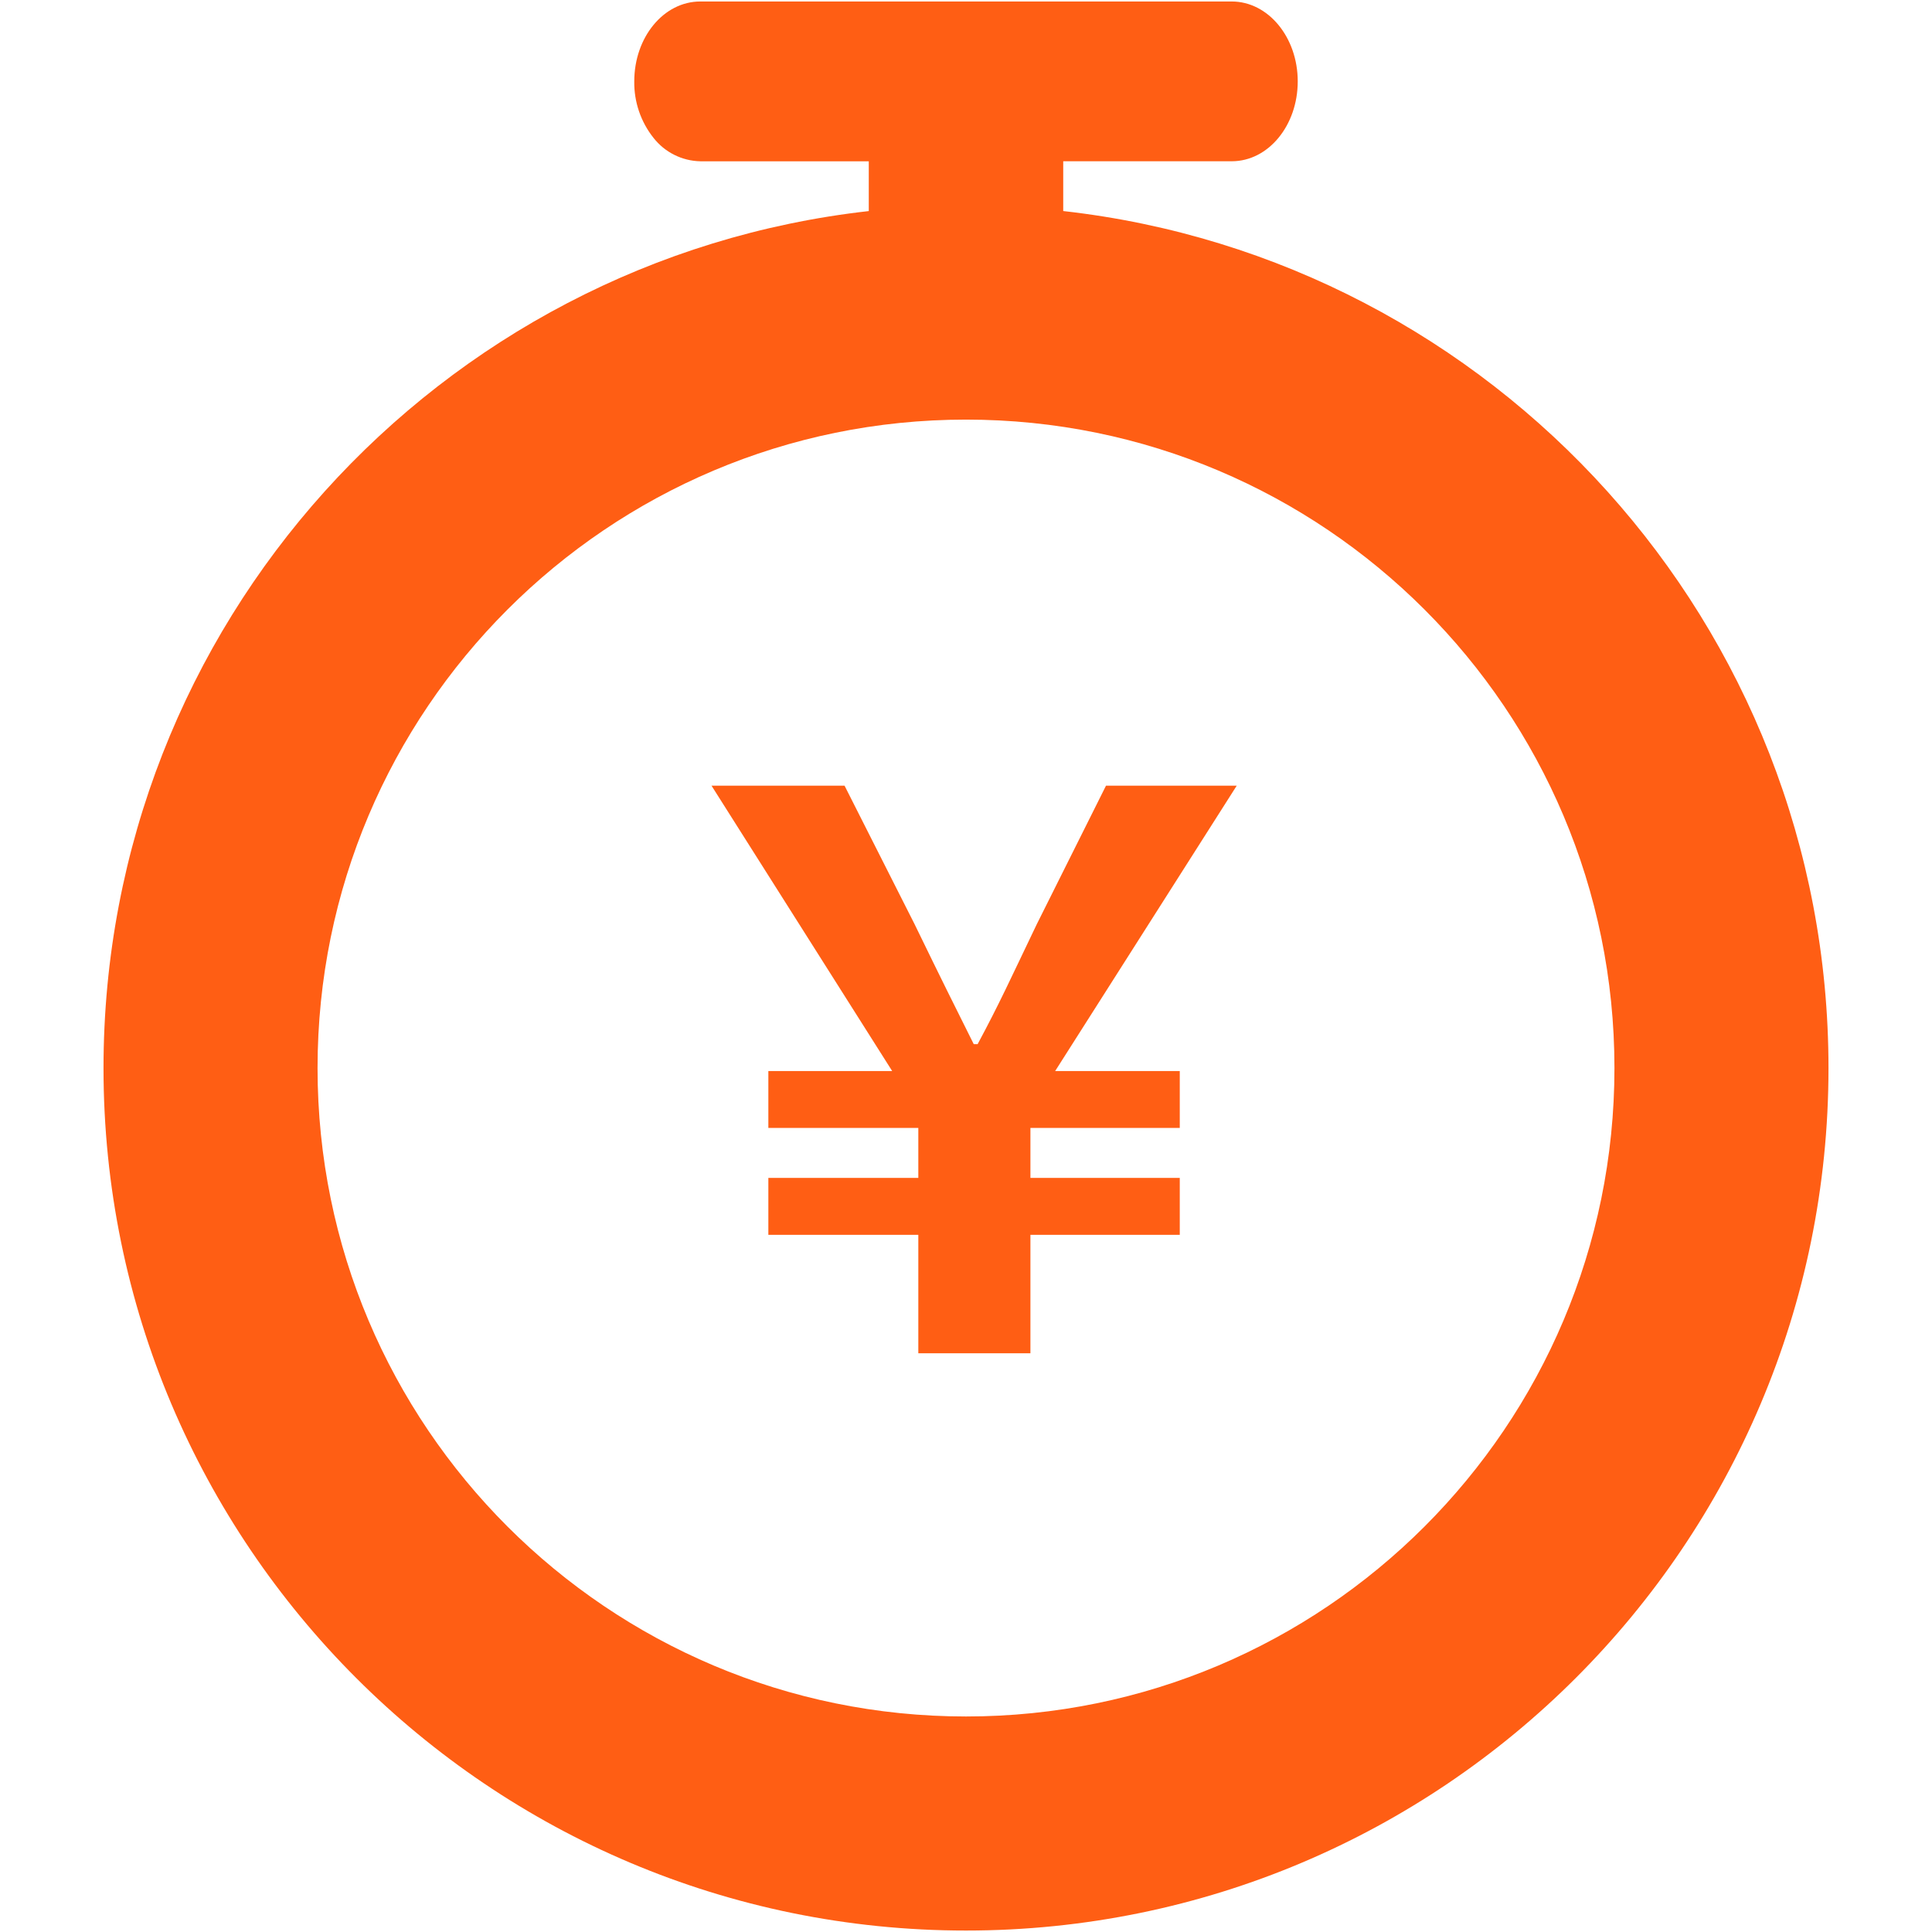 <?xml version="1.0" encoding="UTF-8" standalone="no" ?>
<!DOCTYPE svg PUBLIC "-//W3C//DTD SVG 1.1//EN" "http://www.w3.org/Graphics/SVG/1.1/DTD/svg11.dtd">
<svg xmlns="http://www.w3.org/2000/svg" xmlns:xlink="http://www.w3.org/1999/xlink" version="1.1" width="60" height="60" viewBox="239.948 180.312 53.104 59.376" xml:space="preserve">
<desc>Created with Fabric.js 5.3.0</desc>
<defs>
</defs>
<g transform="matrix(1 0 0 1 266.5 210)"  >
<g style=""   >
		<g transform="matrix(0.09 0 0 0.09 0 0)" id="SVGID"  >
<path style="stroke: none; stroke-width: 1; stroke-dasharray: none; stroke-linecap: butt; stroke-dashoffset: 0; stroke-linejoin: miter; stroke-miterlimit: 4; fill: rgb(255,94,20); fill-rule: nonzero; opacity: 1;"  transform=" translate(-1014.9, -928.52)" d="M 1048.1 670.72 L 1048.1 653.72 L 1105.63 653.72 C 1118.15 653.72 1128.18 641.5 1128.18 626.44 C 1128.18 611.38 1118.09 599.16 1105.63 599.16 L 924.18 599.16 C 911.65 599.16 901.62 611.38 901.62 626.44 C 901.517 633.436 903.839 640.251 908.19 645.73 C 912.05 650.665 917.926 653.603 924.19 653.73 L 981.7 653.73 L 981.7 670.73 C 834.7 687.23 720.38 811.94 720.38 963.38 C 720.38 1126.04 852.24 1257.89 1014.9 1257.89 C 1177.56 1257.89 1309.42 1126 1309.42 963.37 C 1309.42 811.93 1195.13 687.22 1048.1 670.72 Z M 1014.9 1184.79 C 892.62 1184.79 793.47 1085.65 793.47 963.37 C 793.47 841.09 892.62 741.94 1014.9 741.94 C 1137.18 741.94 1236.33 841.08 1236.33 963.37 C 1236.33 1085.66 1137.18 1184.79 1014.9 1184.79 Z" stroke-linecap="round" />
</g>
		<g transform="matrix(0.09 0 0 0.09 0.25 3.18)" id="tb16"  >
<path style="stroke: none; stroke-width: 1; stroke-dasharray: none; stroke-linecap: butt; stroke-dashoffset: 0; stroke-linejoin: miter; stroke-miterlimit: 4; fill: rgb(255,94,20); fill-rule: nonzero; opacity: 1;"  transform=" translate(-1017.68, -963.91)" d="M 998.62 1020.38 L 947.41 1020.38 L 947.41 1000.94 L 998.62 1000.94 L 998.62 983.87 L 947.41 983.87 L 947.41 964.44 L 989.69 964.44 L 928 867 L 973.43 867 L 997.33 914.27 C 1007.05 934.27 1010.46 941.06 1017.55 955.27 L 1018.87 955.27 C 1026.48 941.09 1029.87 933.48 1039.09 914.27 L 1062.71 867 L 1107.35 867 L 1045.35 964.44 L 1087.9 964.44 L 1087.9 983.87 L 1036.9 983.87 L 1036.9 1000.94 L 1087.9 1000.94 L 1087.9 1020.38 L 1036.9 1020.38 L 1036.9 1060.82 L 998.62 1060.82 Z" stroke-linecap="round" />
</g>
</g>
</g>
</svg>